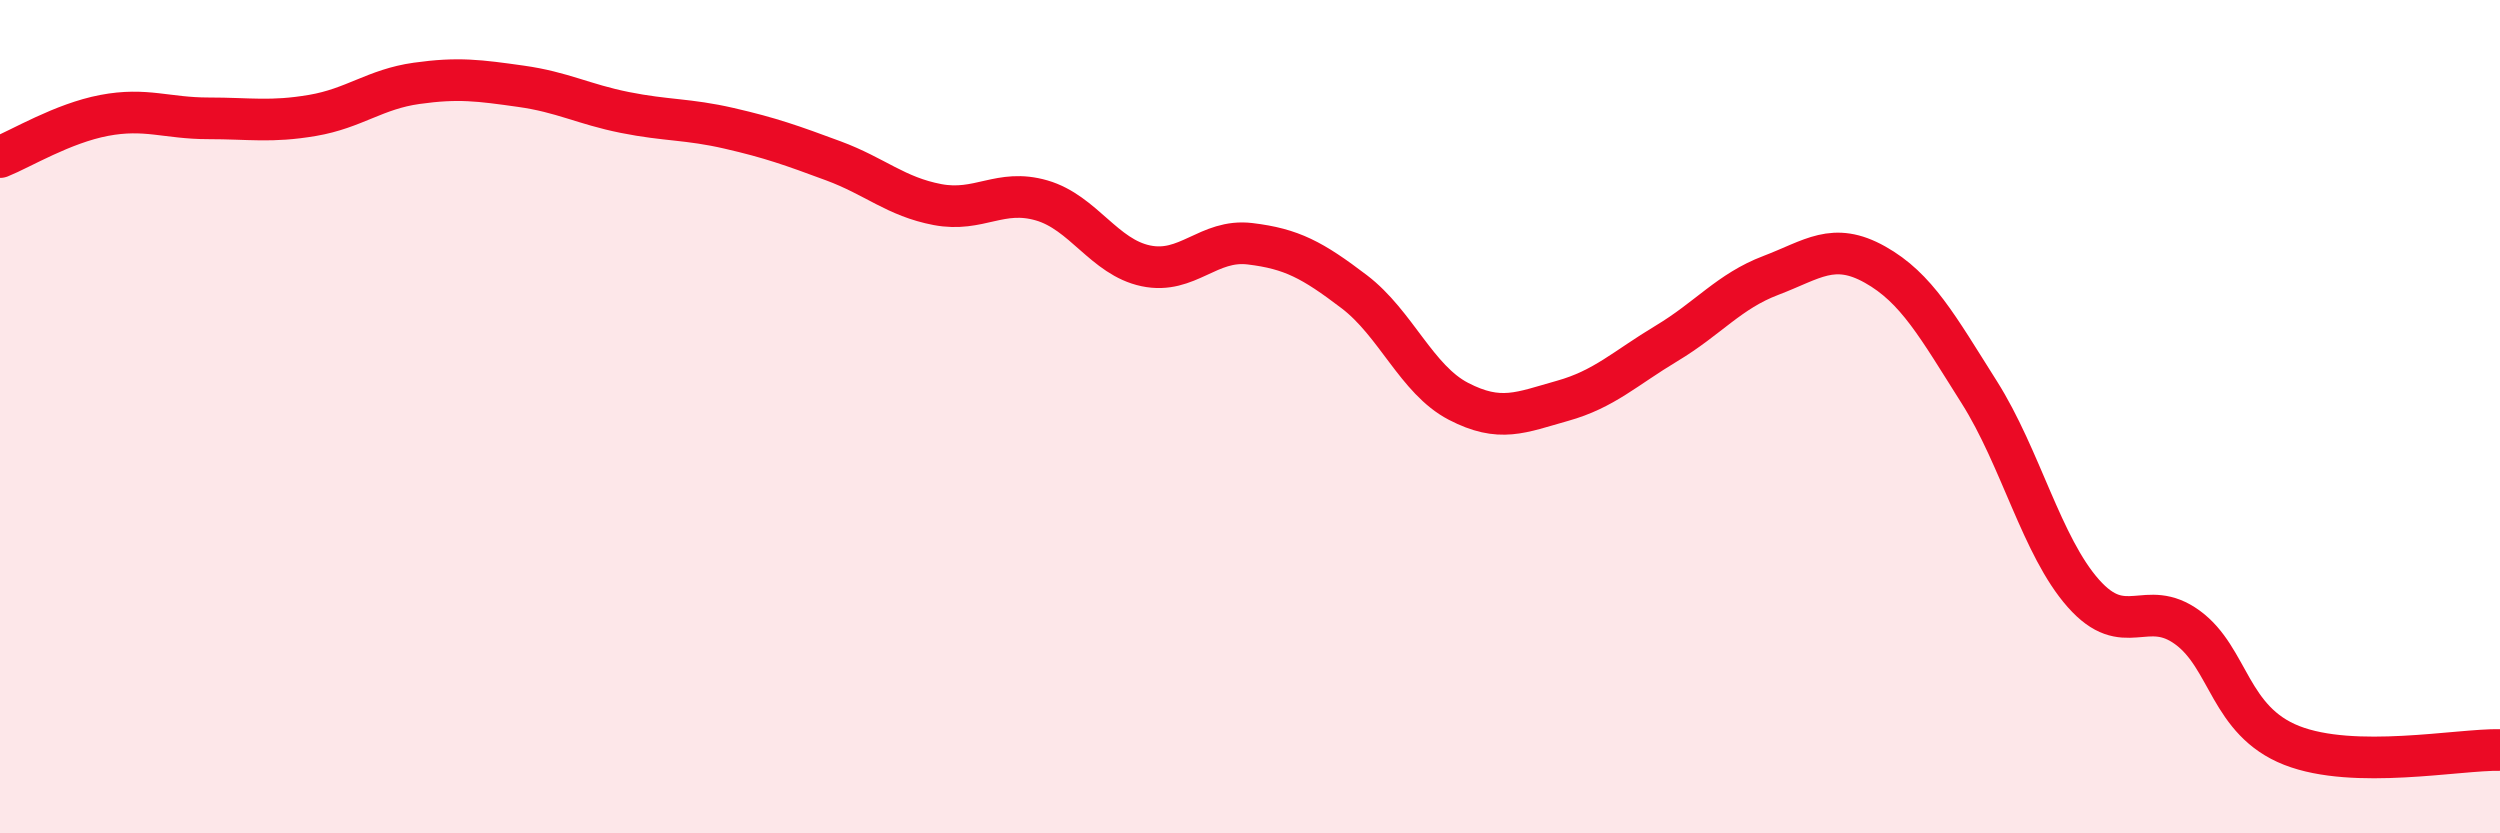 
    <svg width="60" height="20" viewBox="0 0 60 20" xmlns="http://www.w3.org/2000/svg">
      <path
        d="M 0,3.77 C 0.5,3.57 1.5,2.96 2.5,2.77 C 3.5,2.58 4,2.84 5,2.84 C 6,2.84 6.5,2.94 7.5,2.77 C 8.5,2.6 9,2.14 10,2 C 11,1.86 11.5,1.93 12.5,2.07 C 13.5,2.21 14,2.5 15,2.7 C 16,2.9 16.5,2.85 17.5,3.08 C 18.5,3.31 19,3.49 20,3.86 C 21,4.23 21.5,4.72 22.5,4.91 C 23.5,5.1 24,4.52 25,4.81 C 26,5.1 26.5,6.17 27.5,6.38 C 28.5,6.59 29,5.73 30,5.85 C 31,5.97 31.5,6.24 32.5,7 C 33.5,7.76 34,9.11 35,9.63 C 36,10.15 36.5,9.9 37.5,9.62 C 38.5,9.34 39,8.84 40,8.24 C 41,7.64 41.5,6.99 42.5,6.61 C 43.5,6.23 44,5.79 45,6.35 C 46,6.91 46.5,7.83 47.5,9.41 C 48.5,10.99 49,13.11 50,14.24 C 51,15.37 51.5,14.33 52.5,15.06 C 53.5,15.79 53.5,17.3 55,17.89 C 56.5,18.48 59,17.98 60,18L60 20L0 20Z"
        fill="#EB0A25"
        opacity="0.1"
        stroke-linecap="round"
        stroke-linejoin="round"
      />
      <path
        d="M 0,3.77 C 0.5,3.57 1.5,2.96 2.5,2.77 C 3.5,2.58 4,2.84 5,2.84 C 6,2.84 6.5,2.94 7.5,2.77 C 8.5,2.6 9,2.14 10,2 C 11,1.86 11.5,1.93 12.5,2.07 C 13.5,2.21 14,2.5 15,2.7 C 16,2.9 16.5,2.85 17.5,3.08 C 18.5,3.31 19,3.49 20,3.86 C 21,4.23 21.5,4.72 22.5,4.91 C 23.5,5.1 24,4.52 25,4.81 C 26,5.1 26.5,6.17 27.5,6.38 C 28.5,6.59 29,5.73 30,5.85 C 31,5.97 31.5,6.24 32.5,7 C 33.5,7.76 34,9.11 35,9.63 C 36,10.15 36.5,9.9 37.5,9.62 C 38.5,9.34 39,8.84 40,8.24 C 41,7.64 41.5,6.99 42.5,6.61 C 43.5,6.23 44,5.79 45,6.35 C 46,6.91 46.5,7.83 47.5,9.41 C 48.5,10.99 49,13.11 50,14.24 C 51,15.37 51.5,14.33 52.5,15.06 C 53.5,15.79 53.5,17.3 55,17.89 C 56.5,18.48 59,17.98 60,18"
        stroke="#EB0A25"
        stroke-width="1"
        fill="none"
        stroke-linecap="round"
        stroke-linejoin="round"
      />
    </svg>
  